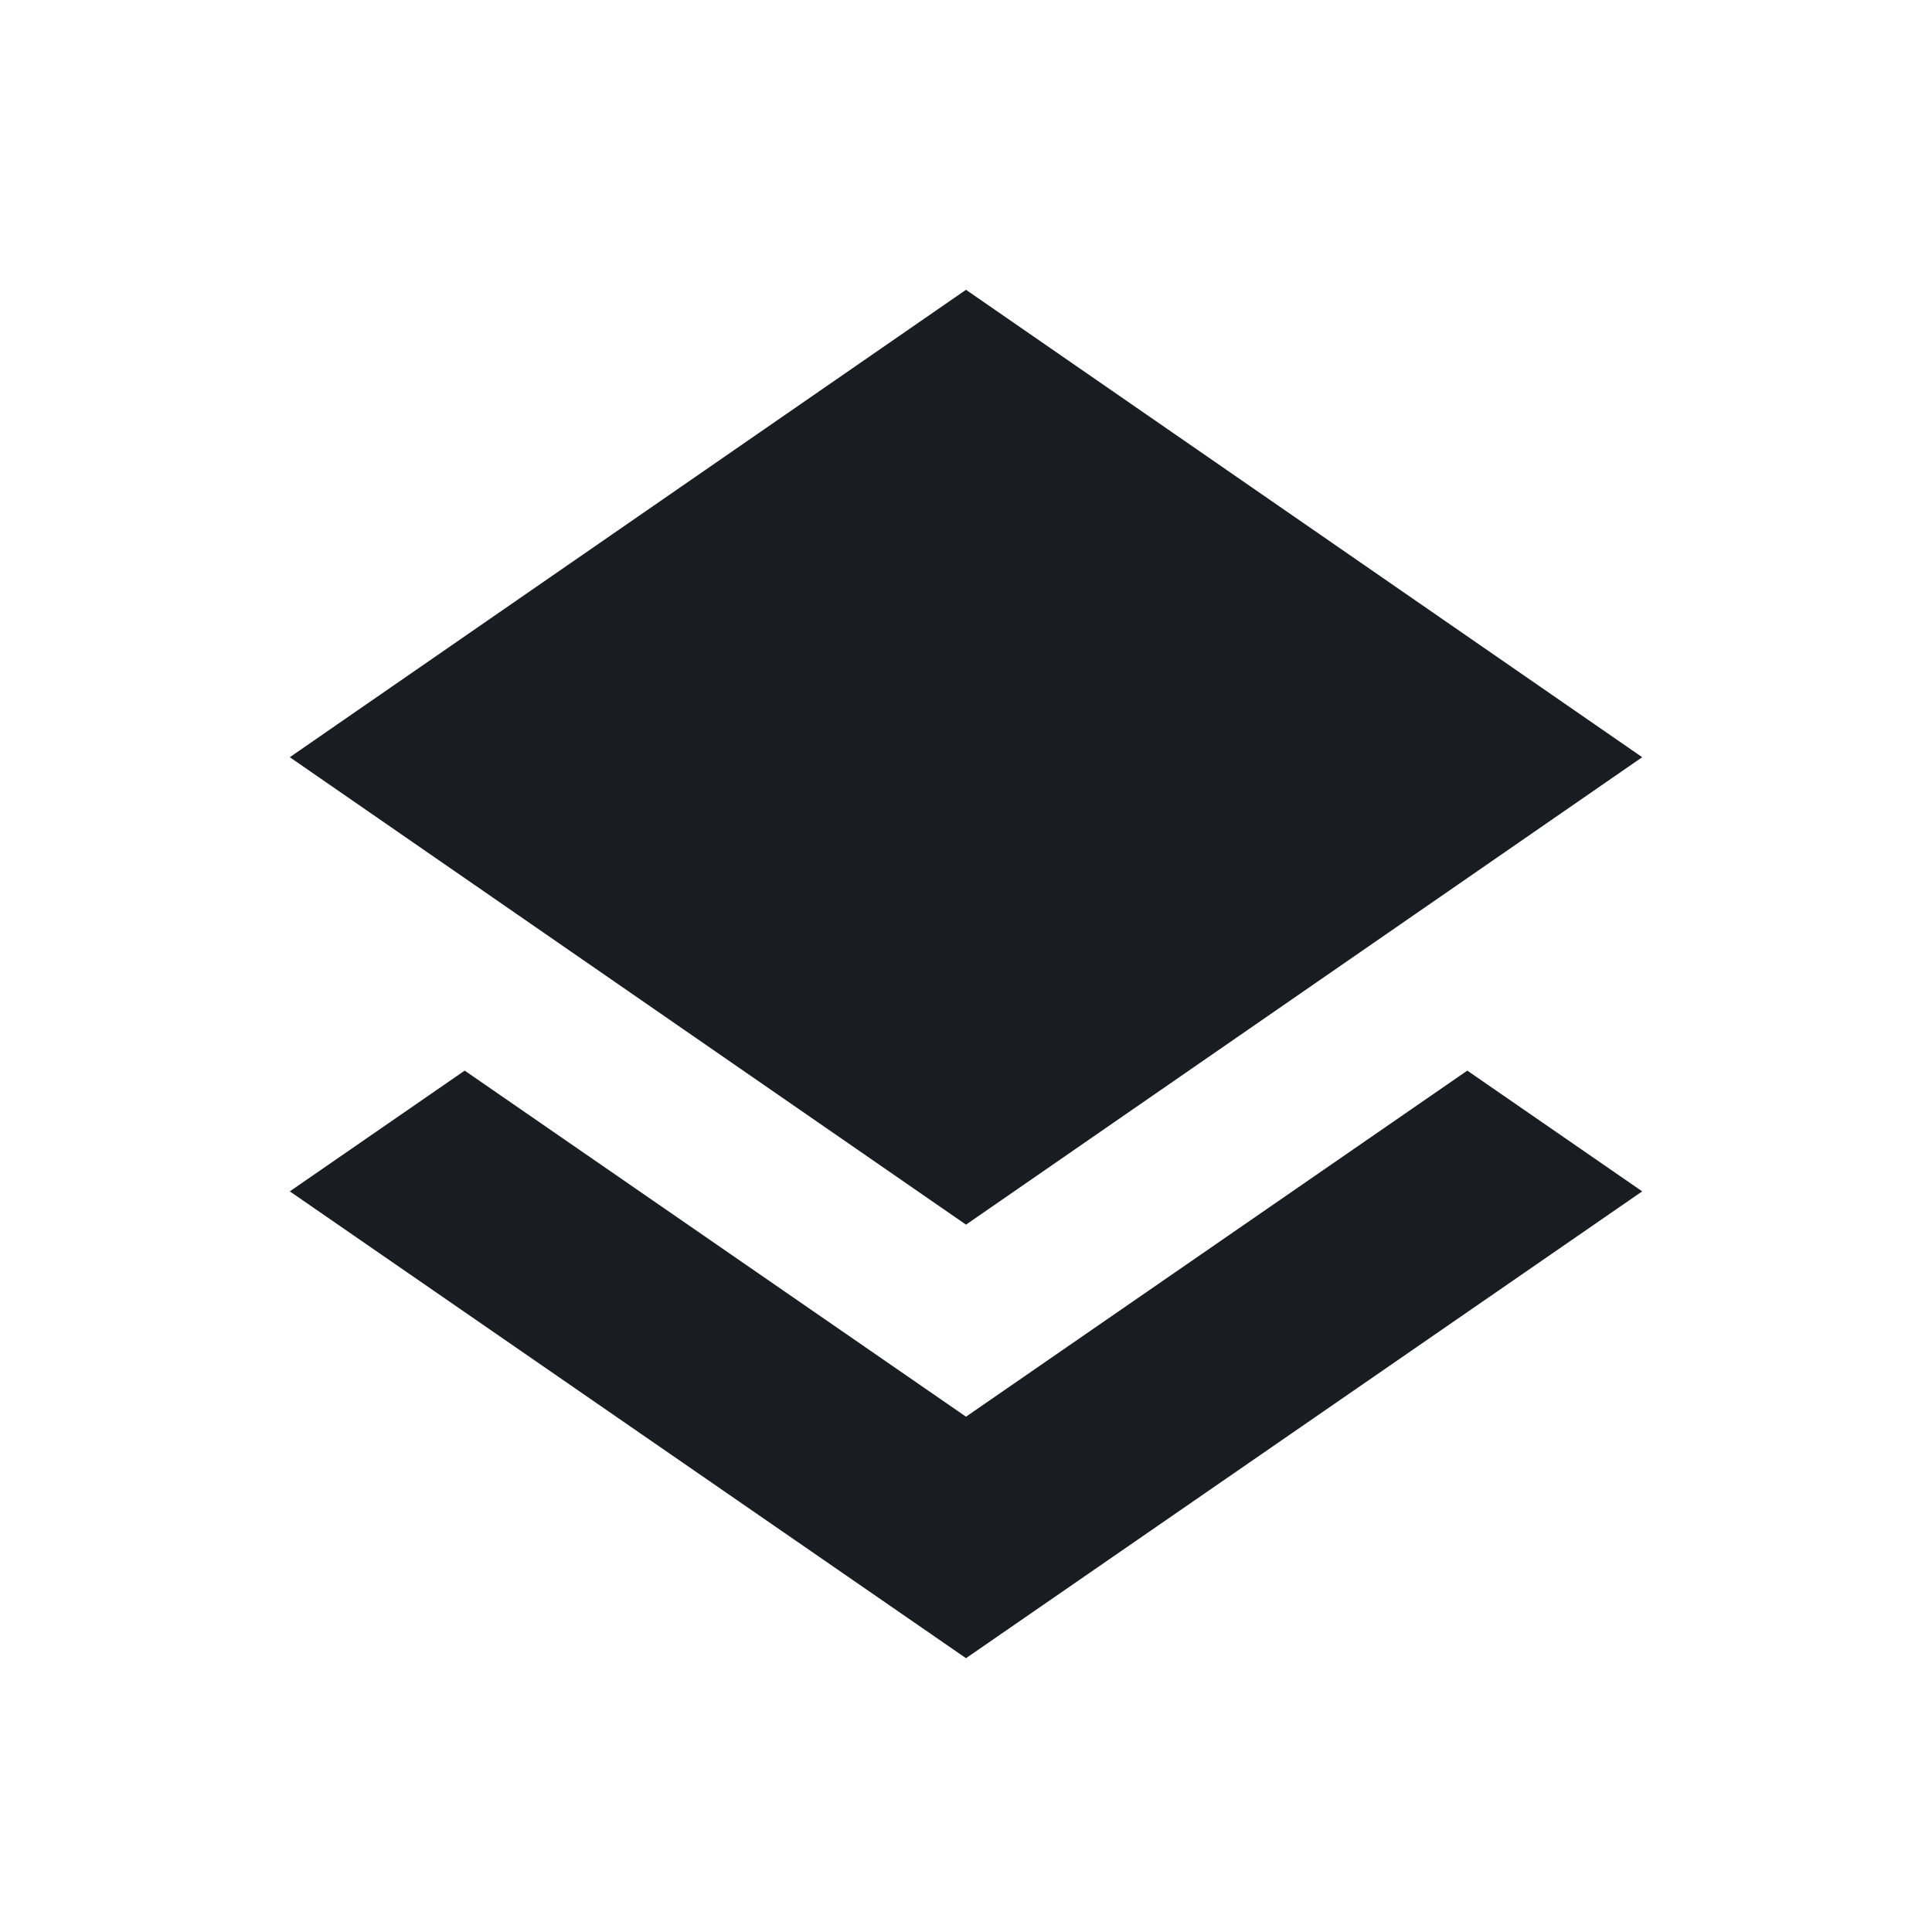 <svg xmlns="http://www.w3.org/2000/svg" width="40" height="40" viewBox="0 0 40 40">
    <g fill="none" fill-rule="evenodd">
        <g>
            <g>
                <g>
                    <g>
                        <g fill="#191C20">
                            <path d="M24.379 16.166l3.621 2.5-14 9.665-14-9.665 3.621-2.5L14 23.331l10.379-7.165z" transform="translate(-454 -963) translate(138 943) translate(272) translate(44 20) translate(6 6)"/>
                            <path d="M14 0L28 9.677 14 19.355 0 9.677z" transform="translate(-454 -963) translate(138 943) translate(272) translate(44 20) translate(6 6)"/>
                        </g>
                    </g>
                </g>
            </g>
        </g>
    </g>
</svg>
